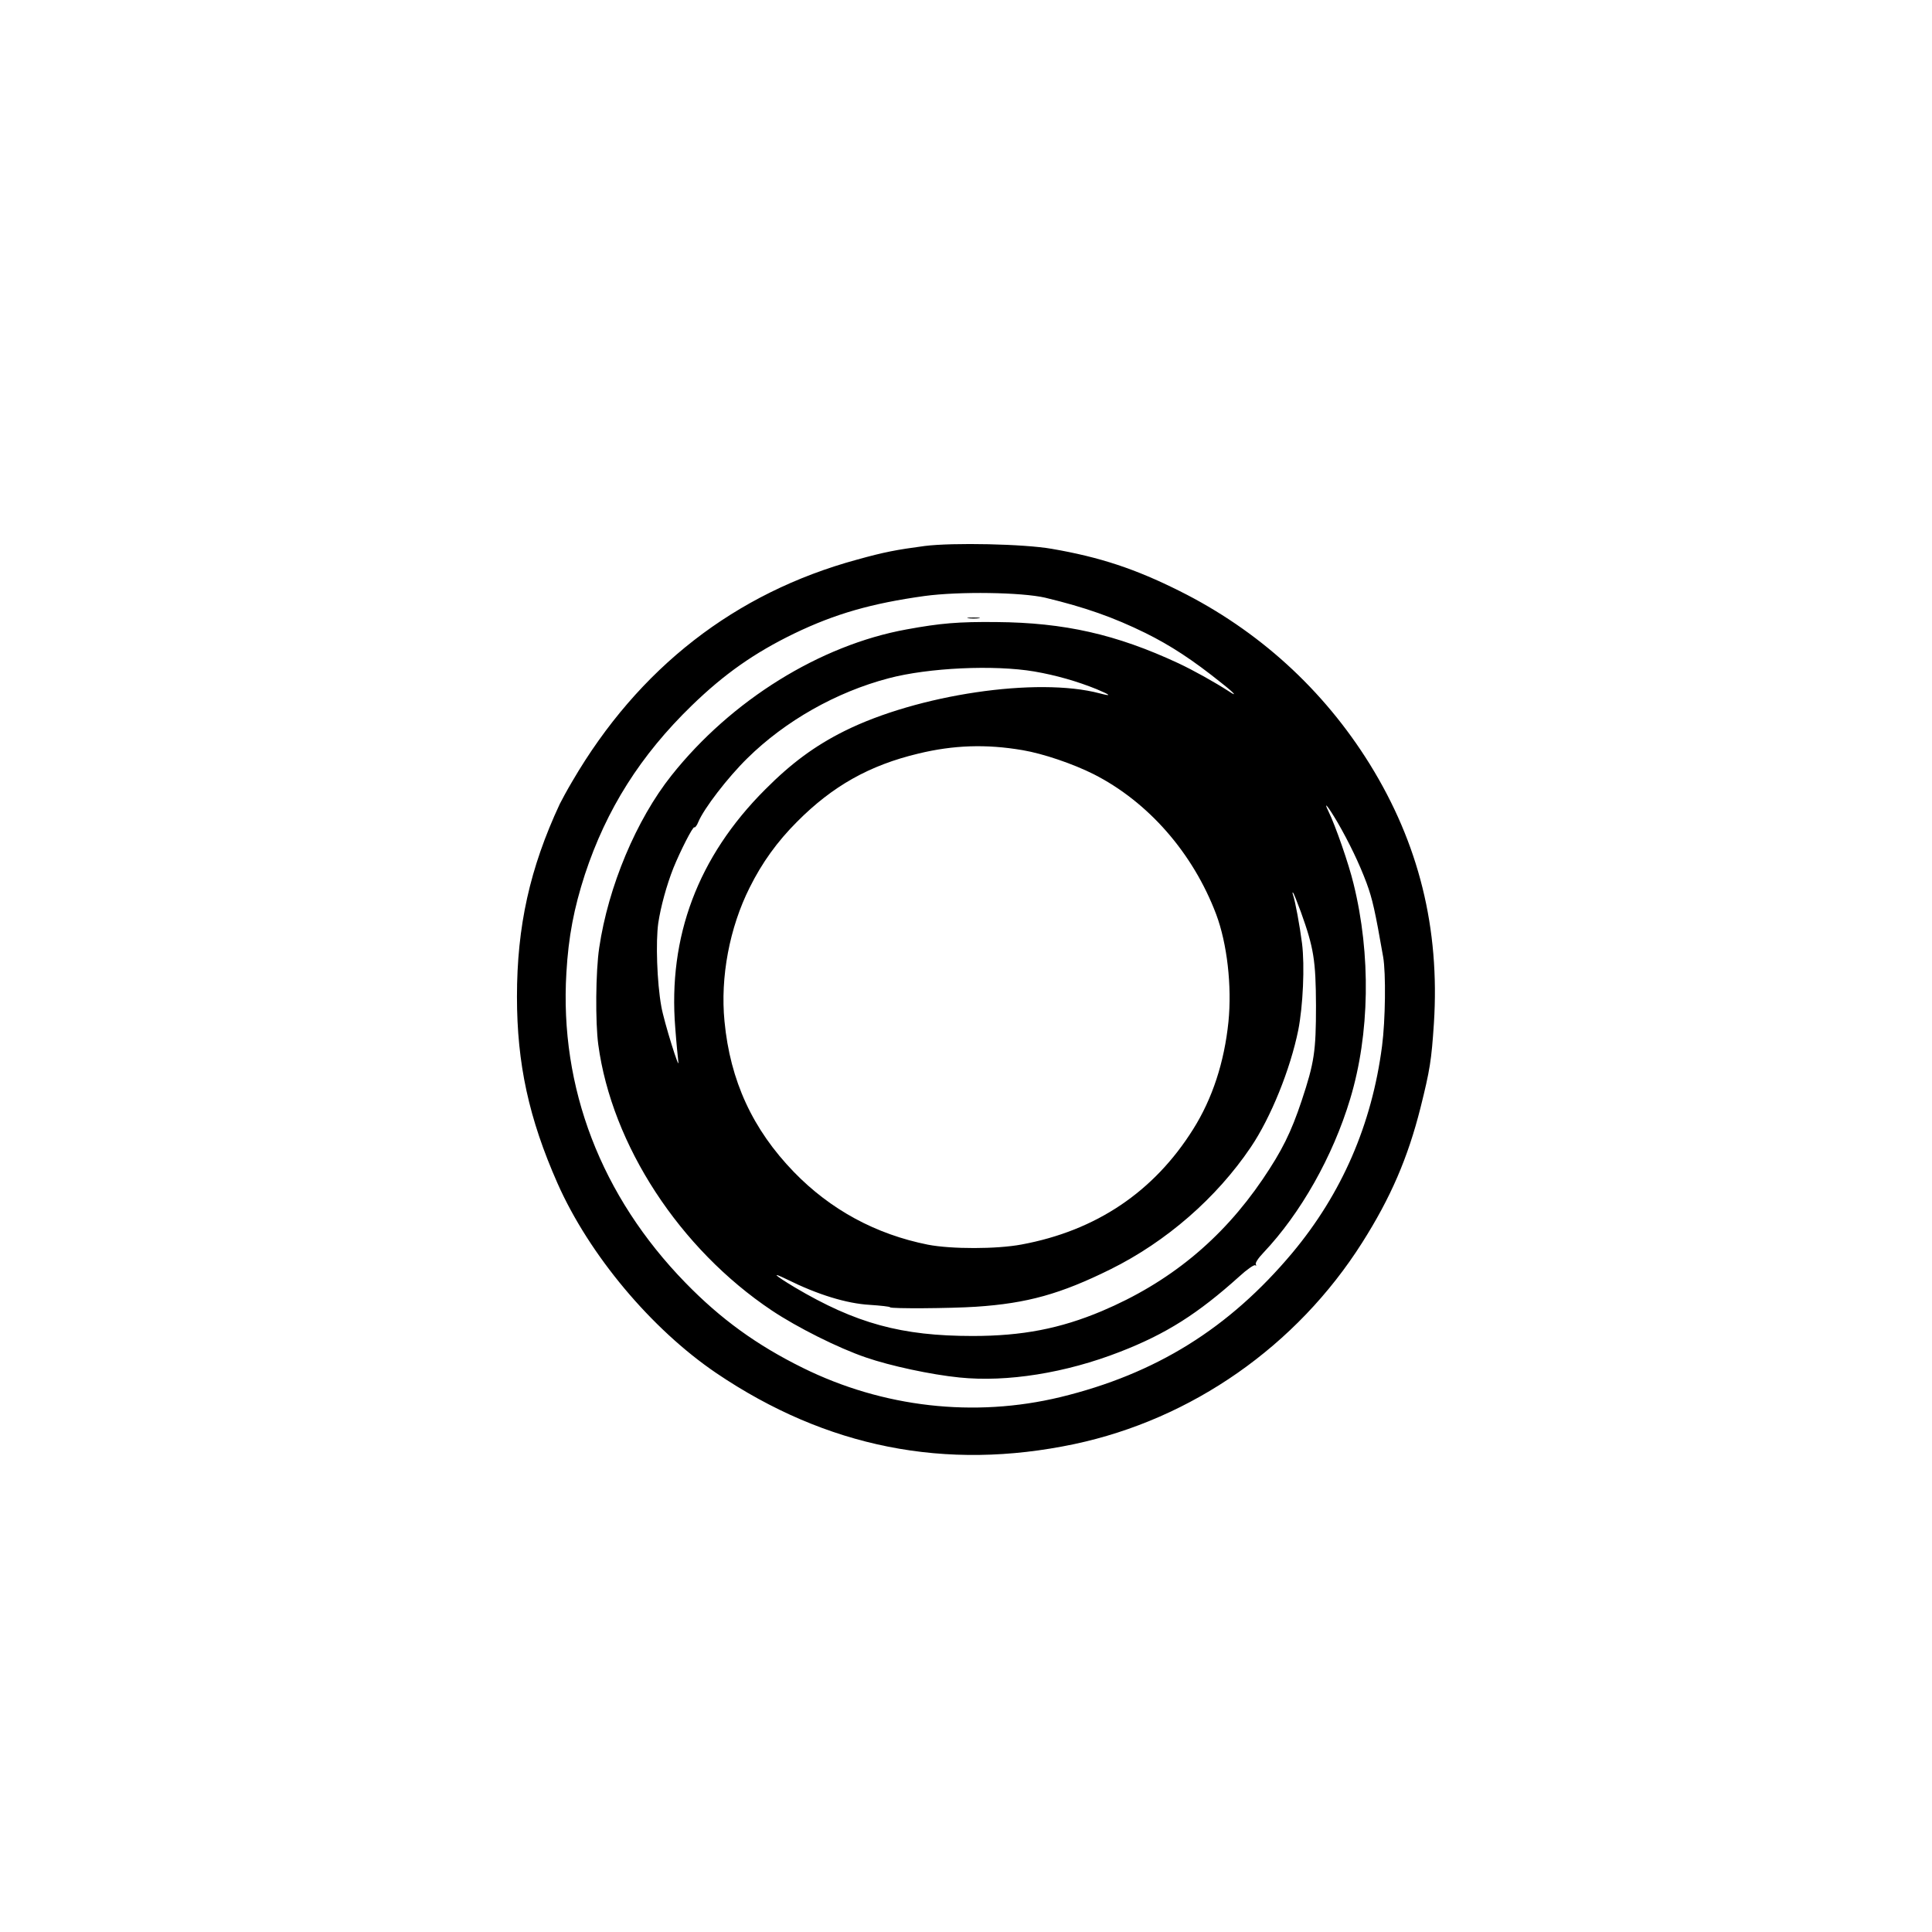 <?xml version="1.0" standalone="no"?>
<!DOCTYPE svg PUBLIC "-//W3C//DTD SVG 20010904//EN"
 "http://www.w3.org/TR/2001/REC-SVG-20010904/DTD/svg10.dtd">
<svg version="1.0" xmlns="http://www.w3.org/2000/svg"
 width="1024pt" height="1024pt" viewBox="0 0 1024 1024"
 preserveAspectRatio="xMidYMid meet">

<g transform="translate(0,1024) scale(0.1,-0.1)"
fill="#000000" stroke="none">
<path d="M4900 7346 c-150 -20 -213 -32 -357 -72 -647 -176 -1159 -575 -1509
-1174 -28 -47 -57 -101 -67 -121 -159 -341 -227 -649 -227 -1022 0 -355 63
-645 215 -989 168 -379 497 -772 842 -1006 583 -394 1214 -520 1897 -376 623
132 1179 520 1526 1068 151 238 242 449 309 715 50 200 58 251 71 447 32 504
-80 954 -340 1374 -246 396 -590 709 -1009 918 -234 117 -421 179 -676 223
-147 26 -525 34 -675 15z m640 -274 c212 -51 362 -104 531 -187 133 -66 250
-142 403 -265 68 -53 88 -77 39 -44 -76 49 -187 111 -268 149 -329 153 -603
215 -964 218 -201 2 -296 -6 -476 -39 -458 -83 -929 -375 -1246 -774 -186
-234 -335 -588 -383 -913 -19 -125 -21 -396 -5 -514 72 -532 431 -1082 920
-1409 135 -90 352 -199 499 -249 127 -44 345 -91 495 -106 253 -26 564 24 851
136 245 95 413 202 632 399 40 37 78 63 84 60 7 -4 8 -2 4 5 -4 6 12 32 40 61
198 209 369 512 460 815 104 344 111 765 18 1141 -25 104 -96 309 -134 386
-28 58 0 23 50 -62 60 -104 115 -218 153 -320 31 -84 45 -146 88 -392 15 -86
12 -337 -6 -473 -54 -415 -213 -781 -475 -1095 -336 -401 -724 -642 -1230
-765 -456 -110 -940 -55 -1365 155 -245 121 -435 259 -622 451 -447 459 -668
1034 -631 1644 11 191 40 341 98 520 114 346 295 632 566 895 173 168 333 280
543 382 218 105 411 160 691 199 185 25 514 20 640 -9z m-58 -391 c116 -20
227 -52 331 -94 76 -32 81 -39 16 -22 -331 88 -965 -6 -1354 -200 -156 -78
-281 -170 -420 -310 -356 -356 -515 -780 -476 -1263 6 -81 14 -160 16 -177 11
-68 -76 210 -90 291 -23 128 -30 343 -16 442 13 86 44 200 80 291 37 91 103
221 111 216 4 -3 14 10 21 28 30 72 156 236 260 338 201 198 471 351 749 424
211 56 559 72 772 36z m-62 -417 c111 -19 266 -72 376 -127 290 -147 527 -418
650 -743 58 -155 84 -380 65 -570 -22 -214 -85 -407 -187 -569 -208 -332 -515
-538 -909 -611 -132 -25 -373 -25 -497 -1 -276 55 -516 185 -710 385 -219 226
-338 484 -368 799 -23 234 27 497 133 708 66 133 147 245 252 350 188 189 383
299 643 361 186 45 359 51 552 18z m1475 -858 c68 -189 79 -256 80 -496 0
-243 -9 -302 -76 -504 -56 -168 -104 -265 -207 -417 -217 -319 -495 -547 -852
-698 -221 -93 -422 -132 -685 -132 -376 0 -619 66 -943 258 -108 65 -129 85
-41 42 163 -81 316 -128 439 -135 58 -4 106 -9 108 -13 3 -8 319 -6 455 3 272
18 449 68 712 198 297 147 563 379 744 647 107 158 210 414 252 621 25 127 35
340 20 460 -12 93 -36 224 -48 258 -3 9 -3 14 0 11 4 -3 22 -49 42 -103z"/>
<path d="M5133 6963 c15 -2 39 -2 55 0 15 2 2 4 -28 4 -30 0 -43 -2 -27 -4z"/>
</g>
</svg>
